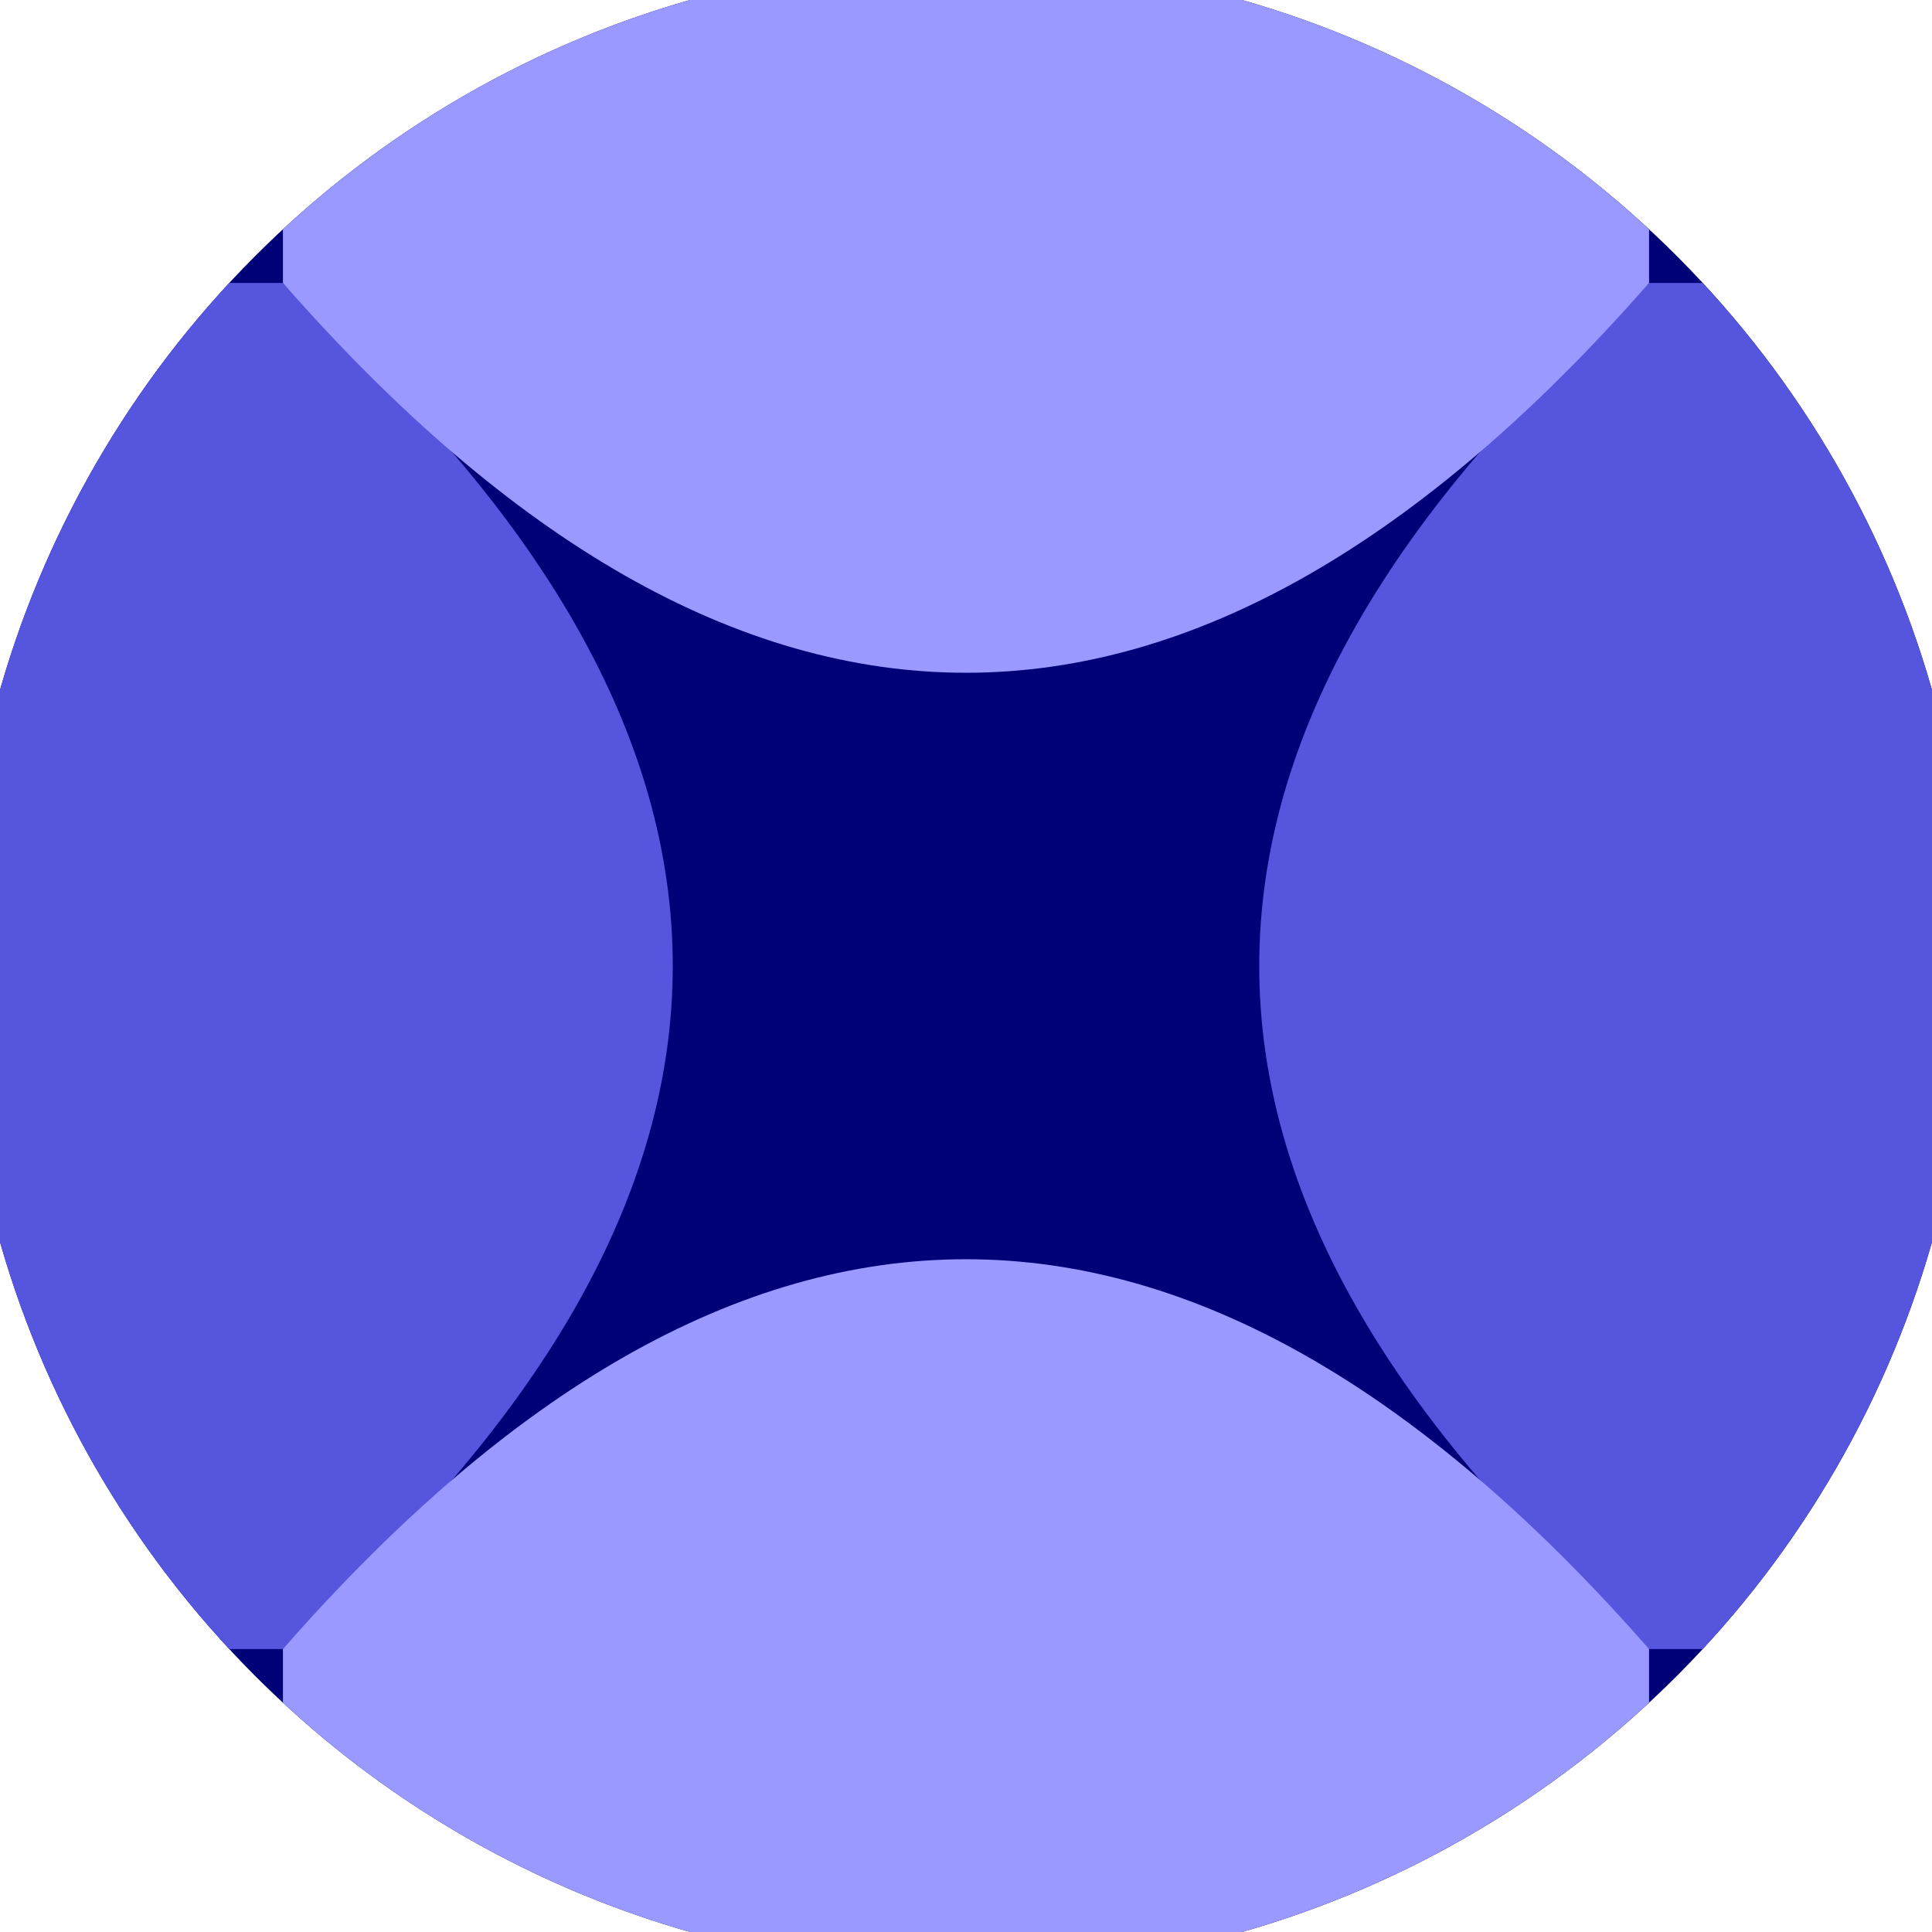 <svg xmlns="http://www.w3.org/2000/svg" width="128" height="128" viewBox="0 0 100 100" shape-rendering="geometricPrecision">
                            <defs>
                                <clipPath id="clip">
                                    <circle cx="50" cy="50" r="52" />
                                    <!--<rect x="0" y="0" width="100" height="100"/>-->
                                </clipPath>
                            </defs>
                            <g transform="rotate(0 50 50)">
                            <rect x="0" y="0" width="100" height="100" fill="#000077" clip-path="url(#clip)"/><path d="M 14.645 14.645 Q 55 50 14.645 85.355 H 0 V 14.645 Z
                          M 85.355 14.645 Q 45 50 85.355 85.355 H 100 V 14.645 Z" fill="#5555dd" clip-path="url(#clip)"/><path d="M 14.645 14.645 Q 50 55 85.355 14.645 V 0 H 14.645 Z
                          M 14.645 85.355 Q 50 45 85.355 85.355 V 100 H 14.645 Z" fill="#9999ff" clip-path="url(#clip)"/></g></svg>